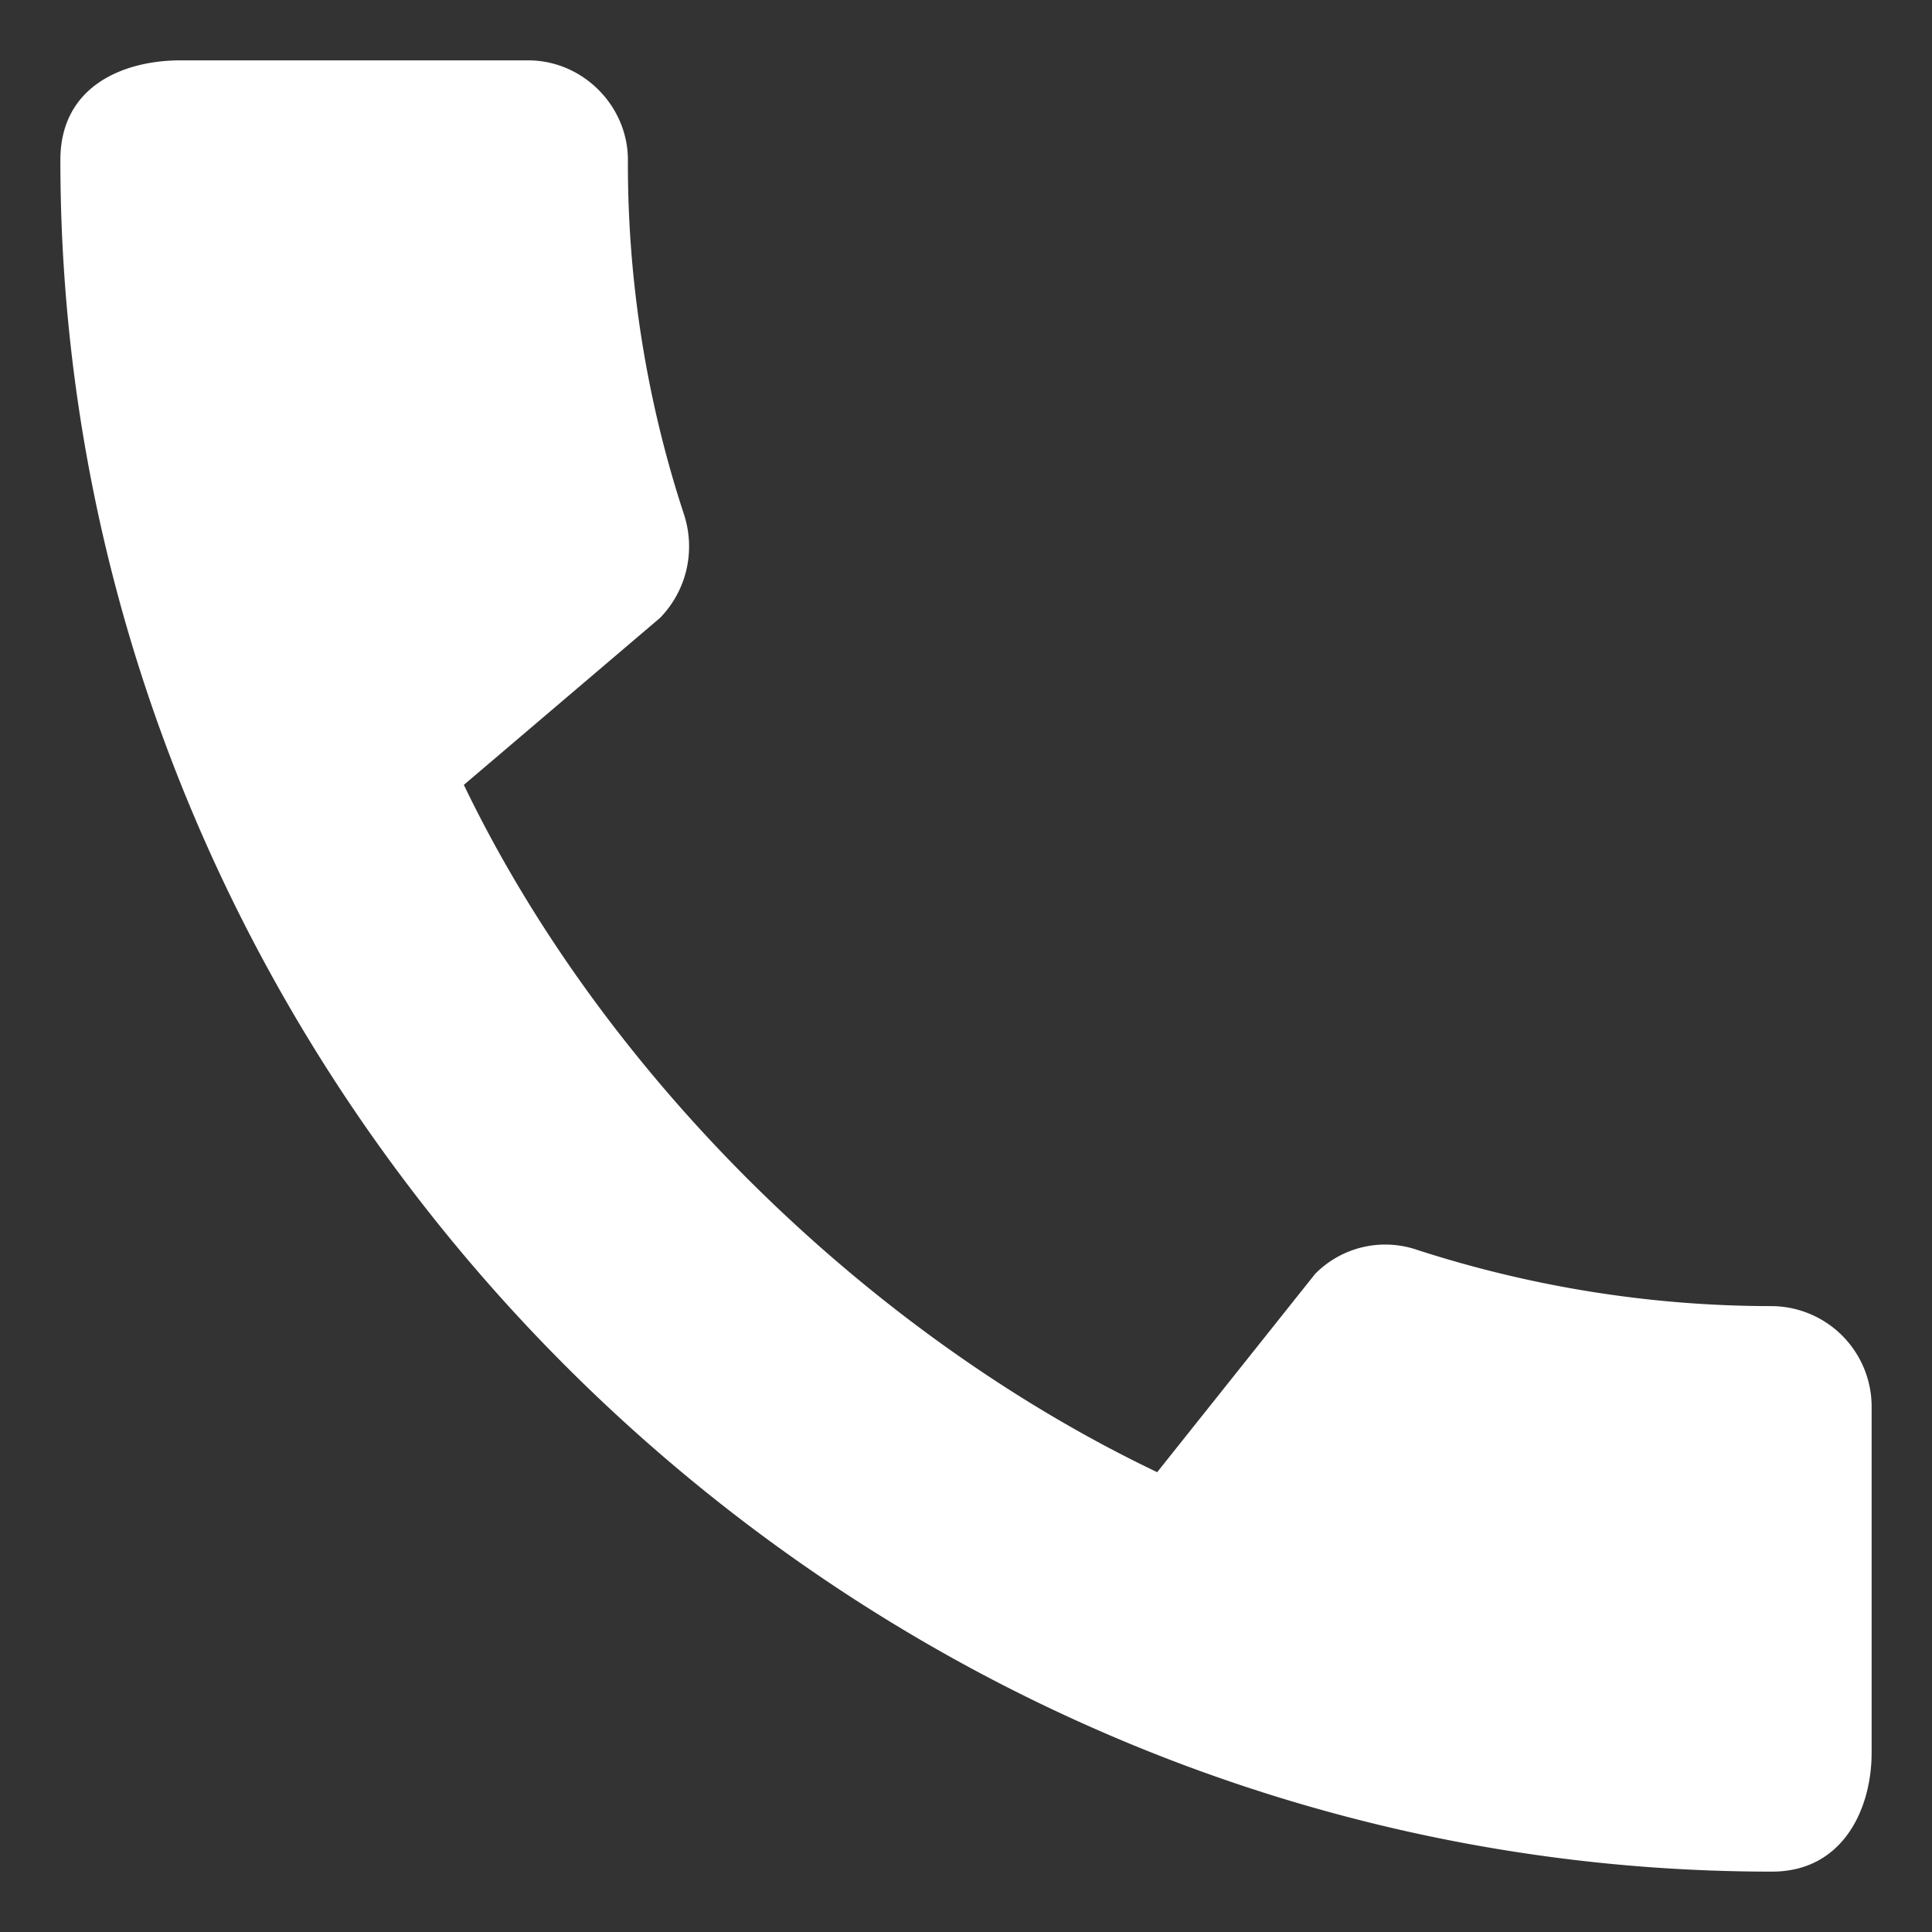 <svg width="24" height="24" fill="none" xmlns="http://www.w3.org/2000/svg"><rect width="100%" height="100%" fill="#333333" stroke="none"/><path d="M22.012 16.225c-1.537 0-3.024-.25-4.412-.7a1.222 1.222 0 0 0-1.263.3l-1.962 2.463c-3.537-1.688-6.85-4.876-8.613-8.538L8.2 7.675c.338-.35.438-.837.3-1.275a13.94 13.94 0 0 1-.7-4.413C7.8 1.312 7.237.75 6.563.75H2.237C1.562.75.75 1.05.75 1.988.75 13.6 10.412 23.25 22.012 23.25c.888 0 1.238-.788 1.238-1.475v-4.313a1.25 1.25 0 0 0-1.238-1.237Z" fill="#fff"/></svg>